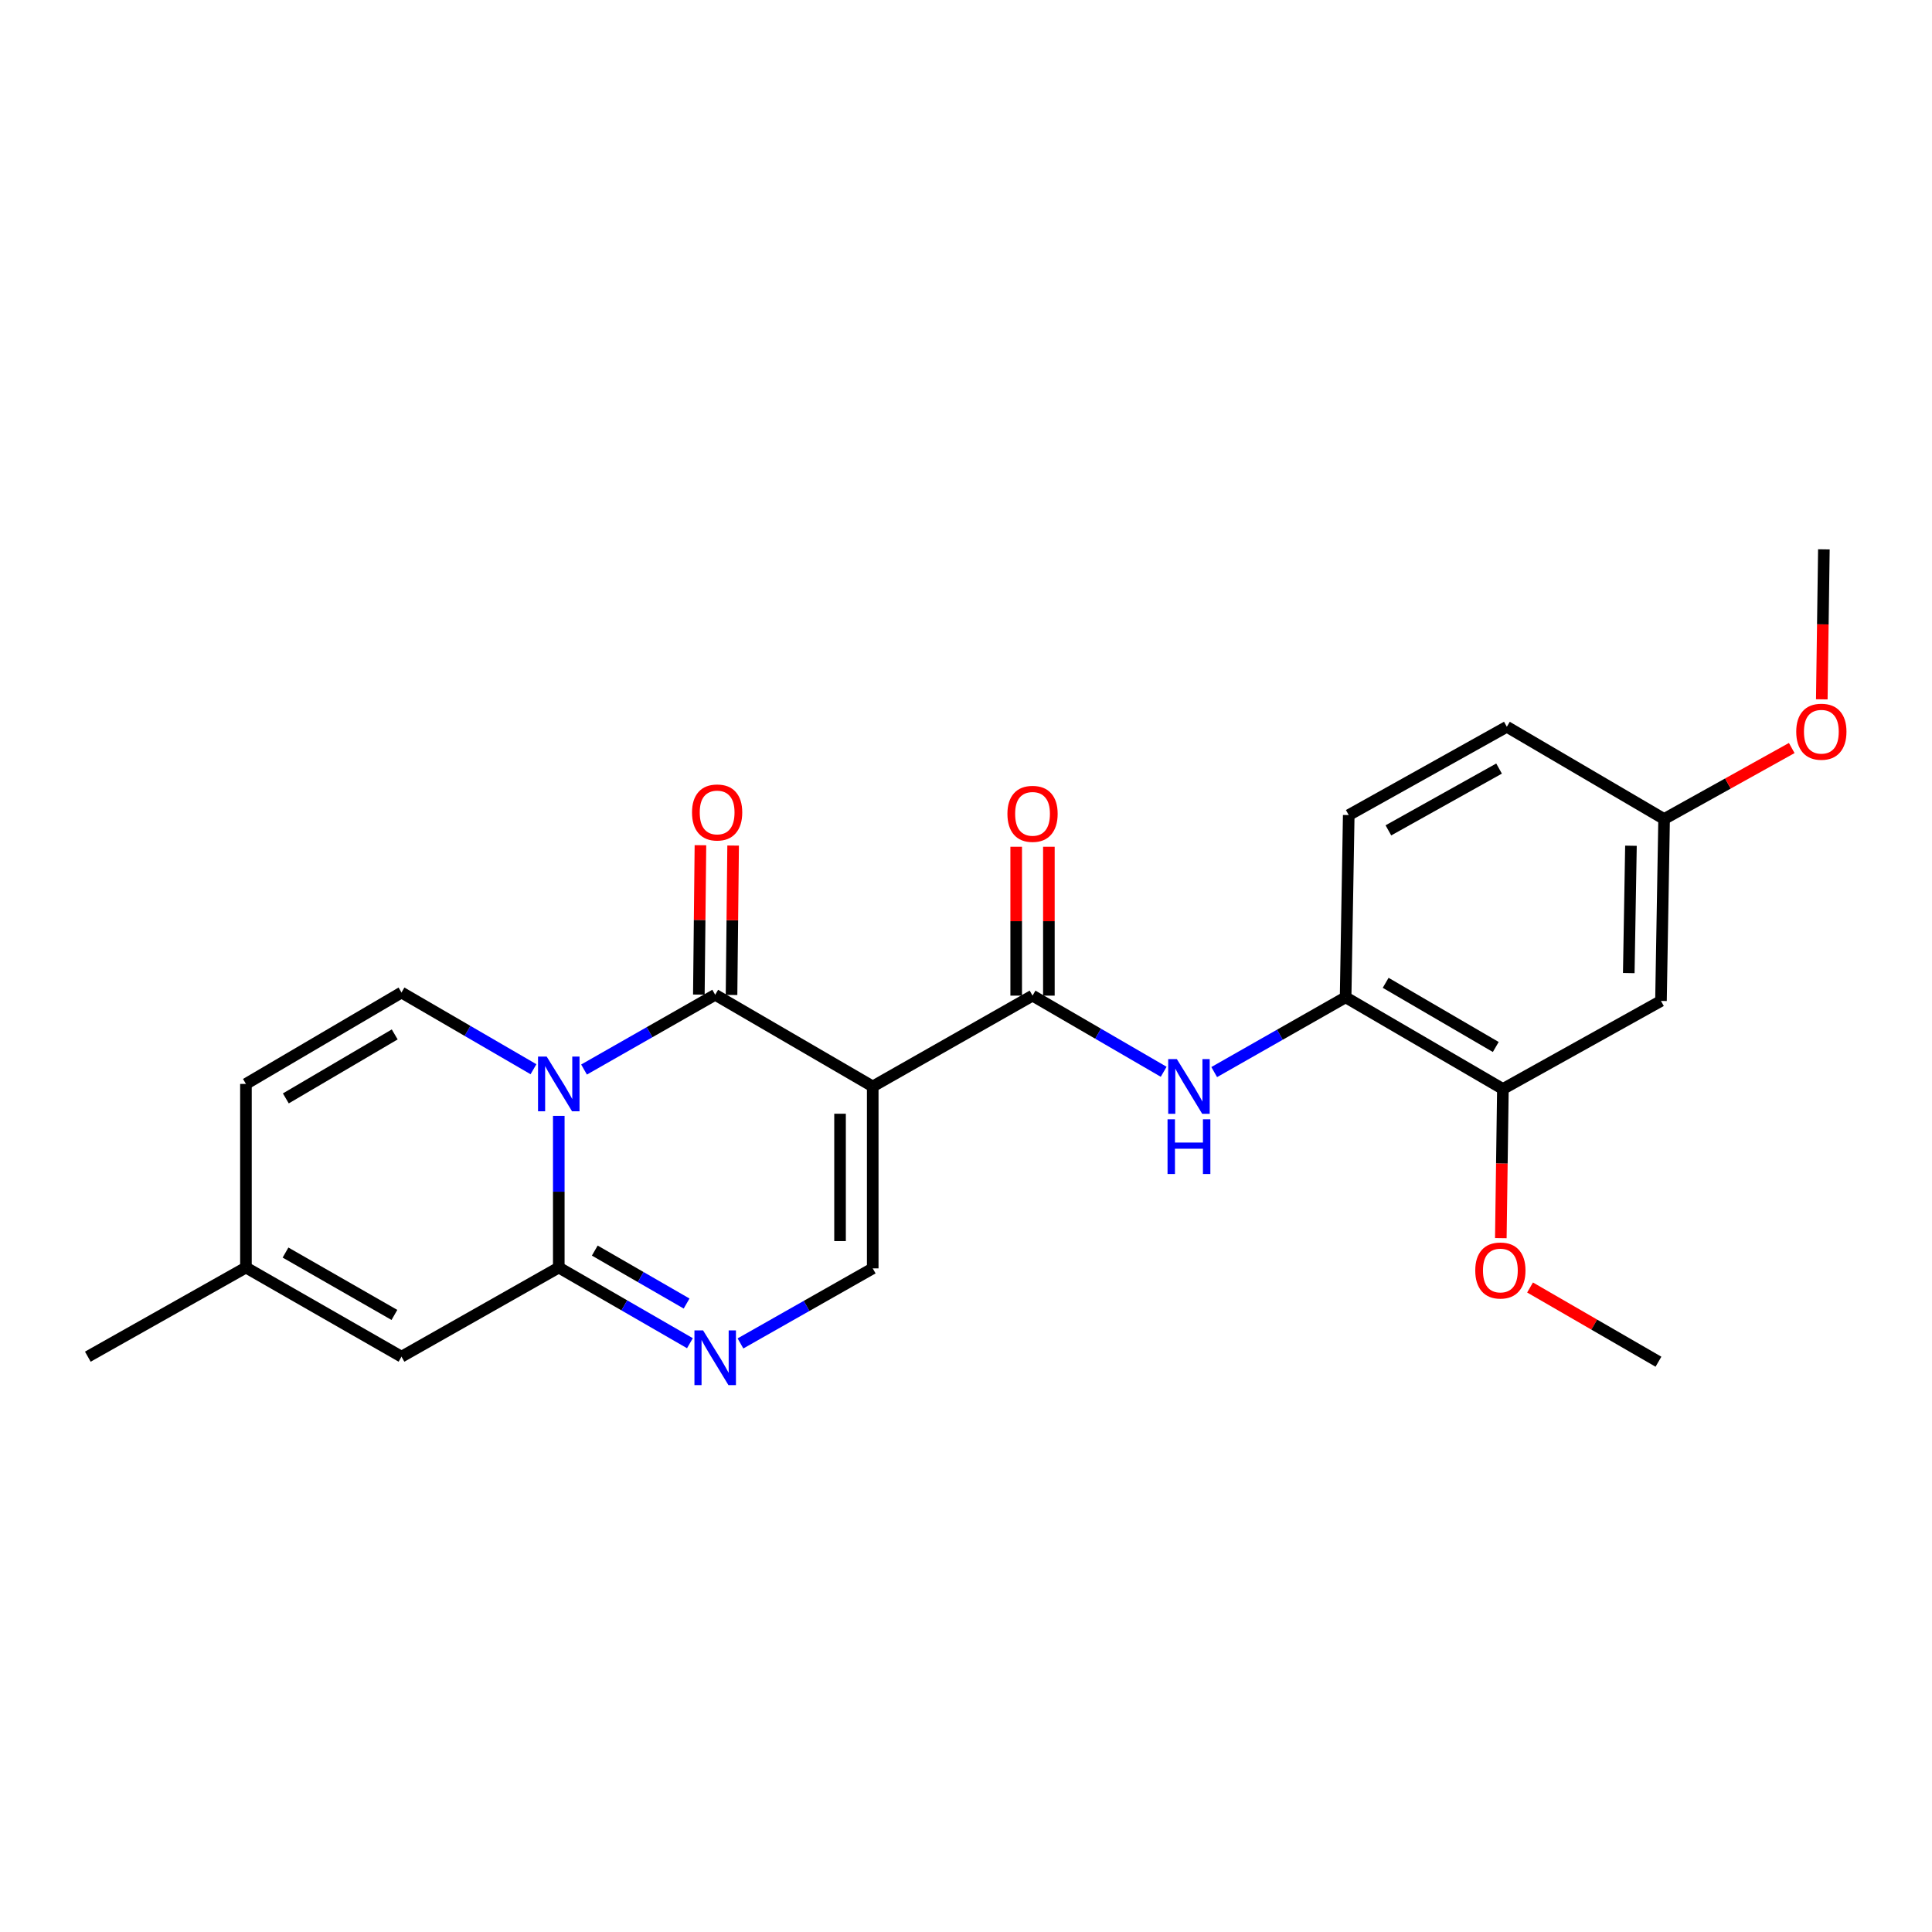 <?xml version='1.0' encoding='iso-8859-1'?>
<svg version='1.1' baseProfile='full'
              xmlns='http://www.w3.org/2000/svg'
                      xmlns:rdkit='http://www.rdkit.org/xml'
                      xmlns:xlink='http://www.w3.org/1999/xlink'
                  xml:space='preserve'
width='1000px' height='1000px' viewBox='0 0 1000 1000'>
<!-- END OF HEADER -->
<rect style='opacity:1.0;fill:#FFFFFF;stroke:none' width='1000' height='1000' x='0' y='0'> </rect>
<path class='bond-1' d='M 302.293,553.59 L 336.237,534.244' style='fill:none;fill-rule:evenodd;stroke:#0000FF;stroke-width:6px;stroke-linecap:butt;stroke-linejoin:miter;stroke-opacity:1' />
<path class='bond-1' d='M 336.237,534.244 L 370.182,514.897' style='fill:none;fill-rule:evenodd;stroke:#000000;stroke-width:6px;stroke-linecap:butt;stroke-linejoin:miter;stroke-opacity:1' />
<path class='bond-2' d='M 289.223,577.575 L 289.223,616.827' style='fill:none;fill-rule:evenodd;stroke:#0000FF;stroke-width:6px;stroke-linecap:butt;stroke-linejoin:miter;stroke-opacity:1' />
<path class='bond-2' d='M 289.223,616.827 L 289.223,656.079' style='fill:none;fill-rule:evenodd;stroke:#000000;stroke-width:6px;stroke-linecap:butt;stroke-linejoin:miter;stroke-opacity:1' />
<path class='bond-6' d='M 276.129,553.43 L 241.971,533.581' style='fill:none;fill-rule:evenodd;stroke:#0000FF;stroke-width:6px;stroke-linecap:butt;stroke-linejoin:miter;stroke-opacity:1' />
<path class='bond-6' d='M 241.971,533.581 L 207.813,513.731' style='fill:none;fill-rule:evenodd;stroke:#000000;stroke-width:6px;stroke-linecap:butt;stroke-linejoin:miter;stroke-opacity:1' />
<path class='bond-0' d='M 451.723,562.346 L 370.182,514.897' style='fill:none;fill-rule:evenodd;stroke:#000000;stroke-width:6px;stroke-linecap:butt;stroke-linejoin:miter;stroke-opacity:1' />
<path class='bond-3' d='M 451.723,562.346 L 534.439,515.339' style='fill:none;fill-rule:evenodd;stroke:#000000;stroke-width:6px;stroke-linecap:butt;stroke-linejoin:miter;stroke-opacity:1' />
<path class='bond-25' d='M 451.723,562.346 L 451.723,656.511' style='fill:none;fill-rule:evenodd;stroke:#000000;stroke-width:6px;stroke-linecap:butt;stroke-linejoin:miter;stroke-opacity:1' />
<path class='bond-25' d='M 434.804,576.471 L 434.804,642.386' style='fill:none;fill-rule:evenodd;stroke:#000000;stroke-width:6px;stroke-linecap:butt;stroke-linejoin:miter;stroke-opacity:1' />
<path class='bond-14' d='M 378.641,514.987 L 379.053,476.324' style='fill:none;fill-rule:evenodd;stroke:#000000;stroke-width:6px;stroke-linecap:butt;stroke-linejoin:miter;stroke-opacity:1' />
<path class='bond-14' d='M 379.053,476.324 L 379.464,437.661' style='fill:none;fill-rule:evenodd;stroke:#FF0000;stroke-width:6px;stroke-linecap:butt;stroke-linejoin:miter;stroke-opacity:1' />
<path class='bond-14' d='M 361.723,514.807 L 362.134,476.144' style='fill:none;fill-rule:evenodd;stroke:#000000;stroke-width:6px;stroke-linecap:butt;stroke-linejoin:miter;stroke-opacity:1' />
<path class='bond-14' d='M 362.134,476.144 L 362.546,437.481' style='fill:none;fill-rule:evenodd;stroke:#FF0000;stroke-width:6px;stroke-linecap:butt;stroke-linejoin:miter;stroke-opacity:1' />
<path class='bond-4' d='M 289.223,656.079 L 323.164,675.66' style='fill:none;fill-rule:evenodd;stroke:#000000;stroke-width:6px;stroke-linecap:butt;stroke-linejoin:miter;stroke-opacity:1' />
<path class='bond-4' d='M 323.164,675.66 L 357.105,695.241' style='fill:none;fill-rule:evenodd;stroke:#0000FF;stroke-width:6px;stroke-linecap:butt;stroke-linejoin:miter;stroke-opacity:1' />
<path class='bond-4' d='M 307.86,647.298 L 331.619,661.005' style='fill:none;fill-rule:evenodd;stroke:#000000;stroke-width:6px;stroke-linecap:butt;stroke-linejoin:miter;stroke-opacity:1' />
<path class='bond-4' d='M 331.619,661.005 L 355.378,674.711' style='fill:none;fill-rule:evenodd;stroke:#0000FF;stroke-width:6px;stroke-linecap:butt;stroke-linejoin:miter;stroke-opacity:1' />
<path class='bond-8' d='M 289.223,656.079 L 207.813,702.212' style='fill:none;fill-rule:evenodd;stroke:#000000;stroke-width:6px;stroke-linecap:butt;stroke-linejoin:miter;stroke-opacity:1' />
<path class='bond-7' d='M 534.439,515.339 L 568.379,535.045' style='fill:none;fill-rule:evenodd;stroke:#000000;stroke-width:6px;stroke-linecap:butt;stroke-linejoin:miter;stroke-opacity:1' />
<path class='bond-7' d='M 568.379,535.045 L 602.318,554.751' style='fill:none;fill-rule:evenodd;stroke:#0000FF;stroke-width:6px;stroke-linecap:butt;stroke-linejoin:miter;stroke-opacity:1' />
<path class='bond-15' d='M 542.899,515.339 L 542.899,476.809' style='fill:none;fill-rule:evenodd;stroke:#000000;stroke-width:6px;stroke-linecap:butt;stroke-linejoin:miter;stroke-opacity:1' />
<path class='bond-15' d='M 542.899,476.809 L 542.899,438.279' style='fill:none;fill-rule:evenodd;stroke:#FF0000;stroke-width:6px;stroke-linecap:butt;stroke-linejoin:miter;stroke-opacity:1' />
<path class='bond-15' d='M 525.98,515.339 L 525.98,476.809' style='fill:none;fill-rule:evenodd;stroke:#000000;stroke-width:6px;stroke-linecap:butt;stroke-linejoin:miter;stroke-opacity:1' />
<path class='bond-15' d='M 525.98,476.809 L 525.98,438.279' style='fill:none;fill-rule:evenodd;stroke:#FF0000;stroke-width:6px;stroke-linecap:butt;stroke-linejoin:miter;stroke-opacity:1' />
<path class='bond-5' d='M 383.266,695.36 L 417.494,675.936' style='fill:none;fill-rule:evenodd;stroke:#0000FF;stroke-width:6px;stroke-linecap:butt;stroke-linejoin:miter;stroke-opacity:1' />
<path class='bond-5' d='M 417.494,675.936 L 451.723,656.511' style='fill:none;fill-rule:evenodd;stroke:#000000;stroke-width:6px;stroke-linecap:butt;stroke-linejoin:miter;stroke-opacity:1' />
<path class='bond-10' d='M 207.813,513.731 L 127.297,561.039' style='fill:none;fill-rule:evenodd;stroke:#000000;stroke-width:6px;stroke-linecap:butt;stroke-linejoin:miter;stroke-opacity:1' />
<path class='bond-10' d='M 204.307,535.415 L 147.945,568.531' style='fill:none;fill-rule:evenodd;stroke:#000000;stroke-width:6px;stroke-linecap:butt;stroke-linejoin:miter;stroke-opacity:1' />
<path class='bond-9' d='M 628.471,554.907 L 662.479,535.555' style='fill:none;fill-rule:evenodd;stroke:#0000FF;stroke-width:6px;stroke-linecap:butt;stroke-linejoin:miter;stroke-opacity:1' />
<path class='bond-9' d='M 662.479,535.555 L 696.488,516.203' style='fill:none;fill-rule:evenodd;stroke:#000000;stroke-width:6px;stroke-linecap:butt;stroke-linejoin:miter;stroke-opacity:1' />
<path class='bond-24' d='M 207.813,702.212 L 127.297,656.079' style='fill:none;fill-rule:evenodd;stroke:#000000;stroke-width:6px;stroke-linecap:butt;stroke-linejoin:miter;stroke-opacity:1' />
<path class='bond-24' d='M 204.147,680.611 L 147.785,648.318' style='fill:none;fill-rule:evenodd;stroke:#000000;stroke-width:6px;stroke-linecap:butt;stroke-linejoin:miter;stroke-opacity:1' />
<path class='bond-11' d='M 696.488,516.203 L 777.898,563.653' style='fill:none;fill-rule:evenodd;stroke:#000000;stroke-width:6px;stroke-linecap:butt;stroke-linejoin:miter;stroke-opacity:1' />
<path class='bond-11' d='M 717.219,508.703 L 774.206,541.918' style='fill:none;fill-rule:evenodd;stroke:#000000;stroke-width:6px;stroke-linecap:butt;stroke-linejoin:miter;stroke-opacity:1' />
<path class='bond-16' d='M 696.488,516.203 L 698.105,421.879' style='fill:none;fill-rule:evenodd;stroke:#000000;stroke-width:6px;stroke-linecap:butt;stroke-linejoin:miter;stroke-opacity:1' />
<path class='bond-12' d='M 127.297,561.039 L 127.297,656.079' style='fill:none;fill-rule:evenodd;stroke:#000000;stroke-width:6px;stroke-linecap:butt;stroke-linejoin:miter;stroke-opacity:1' />
<path class='bond-13' d='M 777.898,563.653 L 859.721,518.083' style='fill:none;fill-rule:evenodd;stroke:#000000;stroke-width:6px;stroke-linecap:butt;stroke-linejoin:miter;stroke-opacity:1' />
<path class='bond-19' d='M 777.898,563.653 L 777.361,602.256' style='fill:none;fill-rule:evenodd;stroke:#000000;stroke-width:6px;stroke-linecap:butt;stroke-linejoin:miter;stroke-opacity:1' />
<path class='bond-19' d='M 777.361,602.256 L 776.823,640.859' style='fill:none;fill-rule:evenodd;stroke:#FF0000;stroke-width:6px;stroke-linecap:butt;stroke-linejoin:miter;stroke-opacity:1' />
<path class='bond-21' d='M 127.297,656.079 L 45.455,702.212' style='fill:none;fill-rule:evenodd;stroke:#000000;stroke-width:6px;stroke-linecap:butt;stroke-linejoin:miter;stroke-opacity:1' />
<path class='bond-26' d='M 859.721,518.083 L 861.338,423.918' style='fill:none;fill-rule:evenodd;stroke:#000000;stroke-width:6px;stroke-linecap:butt;stroke-linejoin:miter;stroke-opacity:1' />
<path class='bond-26' d='M 843.047,503.668 L 844.179,437.753' style='fill:none;fill-rule:evenodd;stroke:#000000;stroke-width:6px;stroke-linecap:butt;stroke-linejoin:miter;stroke-opacity:1' />
<path class='bond-18' d='M 698.105,421.879 L 779.938,376.178' style='fill:none;fill-rule:evenodd;stroke:#000000;stroke-width:6px;stroke-linecap:butt;stroke-linejoin:miter;stroke-opacity:1' />
<path class='bond-18' d='M 718.629,429.795 L 775.912,397.805' style='fill:none;fill-rule:evenodd;stroke:#000000;stroke-width:6px;stroke-linecap:butt;stroke-linejoin:miter;stroke-opacity:1' />
<path class='bond-17' d='M 861.338,423.918 L 779.938,376.178' style='fill:none;fill-rule:evenodd;stroke:#000000;stroke-width:6px;stroke-linecap:butt;stroke-linejoin:miter;stroke-opacity:1' />
<path class='bond-20' d='M 861.338,423.918 L 894.369,405.547' style='fill:none;fill-rule:evenodd;stroke:#000000;stroke-width:6px;stroke-linecap:butt;stroke-linejoin:miter;stroke-opacity:1' />
<path class='bond-20' d='M 894.369,405.547 L 927.401,387.175' style='fill:none;fill-rule:evenodd;stroke:#FF0000;stroke-width:6px;stroke-linecap:butt;stroke-linejoin:miter;stroke-opacity:1' />
<path class='bond-22' d='M 791.954,666.407 L 825.185,685.616' style='fill:none;fill-rule:evenodd;stroke:#FF0000;stroke-width:6px;stroke-linecap:butt;stroke-linejoin:miter;stroke-opacity:1' />
<path class='bond-22' d='M 825.185,685.616 L 858.415,704.825' style='fill:none;fill-rule:evenodd;stroke:#000000;stroke-width:6px;stroke-linecap:butt;stroke-linejoin:miter;stroke-opacity:1' />
<path class='bond-23' d='M 942.96,361.972 L 943.498,323.158' style='fill:none;fill-rule:evenodd;stroke:#FF0000;stroke-width:6px;stroke-linecap:butt;stroke-linejoin:miter;stroke-opacity:1' />
<path class='bond-23' d='M 943.498,323.158 L 944.036,284.344' style='fill:none;fill-rule:evenodd;stroke:#000000;stroke-width:6px;stroke-linecap:butt;stroke-linejoin:miter;stroke-opacity:1' />
<path  class='atom-0' d='M 282.963 546.879
L 292.243 561.879
Q 293.163 563.359, 294.643 566.039
Q 296.123 568.719, 296.203 568.879
L 296.203 546.879
L 299.963 546.879
L 299.963 575.199
L 296.083 575.199
L 286.123 558.799
Q 284.963 556.879, 283.723 554.679
Q 282.523 552.479, 282.163 551.799
L 282.163 575.199
L 278.483 575.199
L 278.483 546.879
L 282.963 546.879
' fill='#0000FF'/>
<path  class='atom-5' d='M 363.922 688.625
L 373.202 703.625
Q 374.122 705.105, 375.602 707.785
Q 377.082 710.465, 377.162 710.625
L 377.162 688.625
L 380.922 688.625
L 380.922 716.945
L 377.042 716.945
L 367.082 700.545
Q 365.922 698.625, 364.682 696.425
Q 363.482 694.225, 363.122 693.545
L 363.122 716.945
L 359.442 716.945
L 359.442 688.625
L 363.922 688.625
' fill='#0000FF'/>
<path  class='atom-8' d='M 609.138 548.186
L 618.418 563.186
Q 619.338 564.666, 620.818 567.346
Q 622.298 570.026, 622.378 570.186
L 622.378 548.186
L 626.138 548.186
L 626.138 576.506
L 622.258 576.506
L 612.298 560.106
Q 611.138 558.186, 609.898 555.986
Q 608.698 553.786, 608.338 553.106
L 608.338 576.506
L 604.658 576.506
L 604.658 548.186
L 609.138 548.186
' fill='#0000FF'/>
<path  class='atom-8' d='M 604.318 579.338
L 608.158 579.338
L 608.158 591.378
L 622.638 591.378
L 622.638 579.338
L 626.478 579.338
L 626.478 607.658
L 622.638 607.658
L 622.638 594.578
L 608.158 594.578
L 608.158 607.658
L 604.318 607.658
L 604.318 579.338
' fill='#0000FF'/>
<path  class='atom-15' d='M 358.188 420.53
Q 358.188 413.73, 361.548 409.93
Q 364.908 406.13, 371.188 406.13
Q 377.468 406.13, 380.828 409.93
Q 384.188 413.73, 384.188 420.53
Q 384.188 427.41, 380.788 431.33
Q 377.388 435.21, 371.188 435.21
Q 364.948 435.21, 361.548 431.33
Q 358.188 427.45, 358.188 420.53
M 371.188 432.01
Q 375.508 432.01, 377.828 429.13
Q 380.188 426.21, 380.188 420.53
Q 380.188 414.97, 377.828 412.17
Q 375.508 409.33, 371.188 409.33
Q 366.868 409.33, 364.508 412.13
Q 362.188 414.93, 362.188 420.53
Q 362.188 426.25, 364.508 429.13
Q 366.868 432.01, 371.188 432.01
' fill='#FF0000'/>
<path  class='atom-16' d='M 521.439 421.244
Q 521.439 414.444, 524.799 410.644
Q 528.159 406.844, 534.439 406.844
Q 540.719 406.844, 544.079 410.644
Q 547.439 414.444, 547.439 421.244
Q 547.439 428.124, 544.039 432.044
Q 540.639 435.924, 534.439 435.924
Q 528.199 435.924, 524.799 432.044
Q 521.439 428.164, 521.439 421.244
M 534.439 432.724
Q 538.759 432.724, 541.079 429.844
Q 543.439 426.924, 543.439 421.244
Q 543.439 415.684, 541.079 412.884
Q 538.759 410.044, 534.439 410.044
Q 530.119 410.044, 527.759 412.844
Q 525.439 415.644, 525.439 421.244
Q 525.439 426.964, 527.759 429.844
Q 530.119 432.724, 534.439 432.724
' fill='#FF0000'/>
<path  class='atom-20' d='M 763.591 657.606
Q 763.591 650.806, 766.951 647.006
Q 770.311 643.206, 776.591 643.206
Q 782.871 643.206, 786.231 647.006
Q 789.591 650.806, 789.591 657.606
Q 789.591 664.486, 786.191 668.406
Q 782.791 672.286, 776.591 672.286
Q 770.351 672.286, 766.951 668.406
Q 763.591 664.526, 763.591 657.606
M 776.591 669.086
Q 780.911 669.086, 783.231 666.206
Q 785.591 663.286, 785.591 657.606
Q 785.591 652.046, 783.231 649.246
Q 780.911 646.406, 776.591 646.406
Q 772.271 646.406, 769.911 649.206
Q 767.591 652.006, 767.591 657.606
Q 767.591 663.326, 769.911 666.206
Q 772.271 669.086, 776.591 669.086
' fill='#FF0000'/>
<path  class='atom-21' d='M 929.729 378.73
Q 929.729 371.93, 933.089 368.13
Q 936.449 364.33, 942.729 364.33
Q 949.009 364.33, 952.369 368.13
Q 955.729 371.93, 955.729 378.73
Q 955.729 385.61, 952.329 389.53
Q 948.929 393.41, 942.729 393.41
Q 936.489 393.41, 933.089 389.53
Q 929.729 385.65, 929.729 378.73
M 942.729 390.21
Q 947.049 390.21, 949.369 387.33
Q 951.729 384.41, 951.729 378.73
Q 951.729 373.17, 949.369 370.37
Q 947.049 367.53, 942.729 367.53
Q 938.409 367.53, 936.049 370.33
Q 933.729 373.13, 933.729 378.73
Q 933.729 384.45, 936.049 387.33
Q 938.409 390.21, 942.729 390.21
' fill='#FF0000'/>
</svg>
